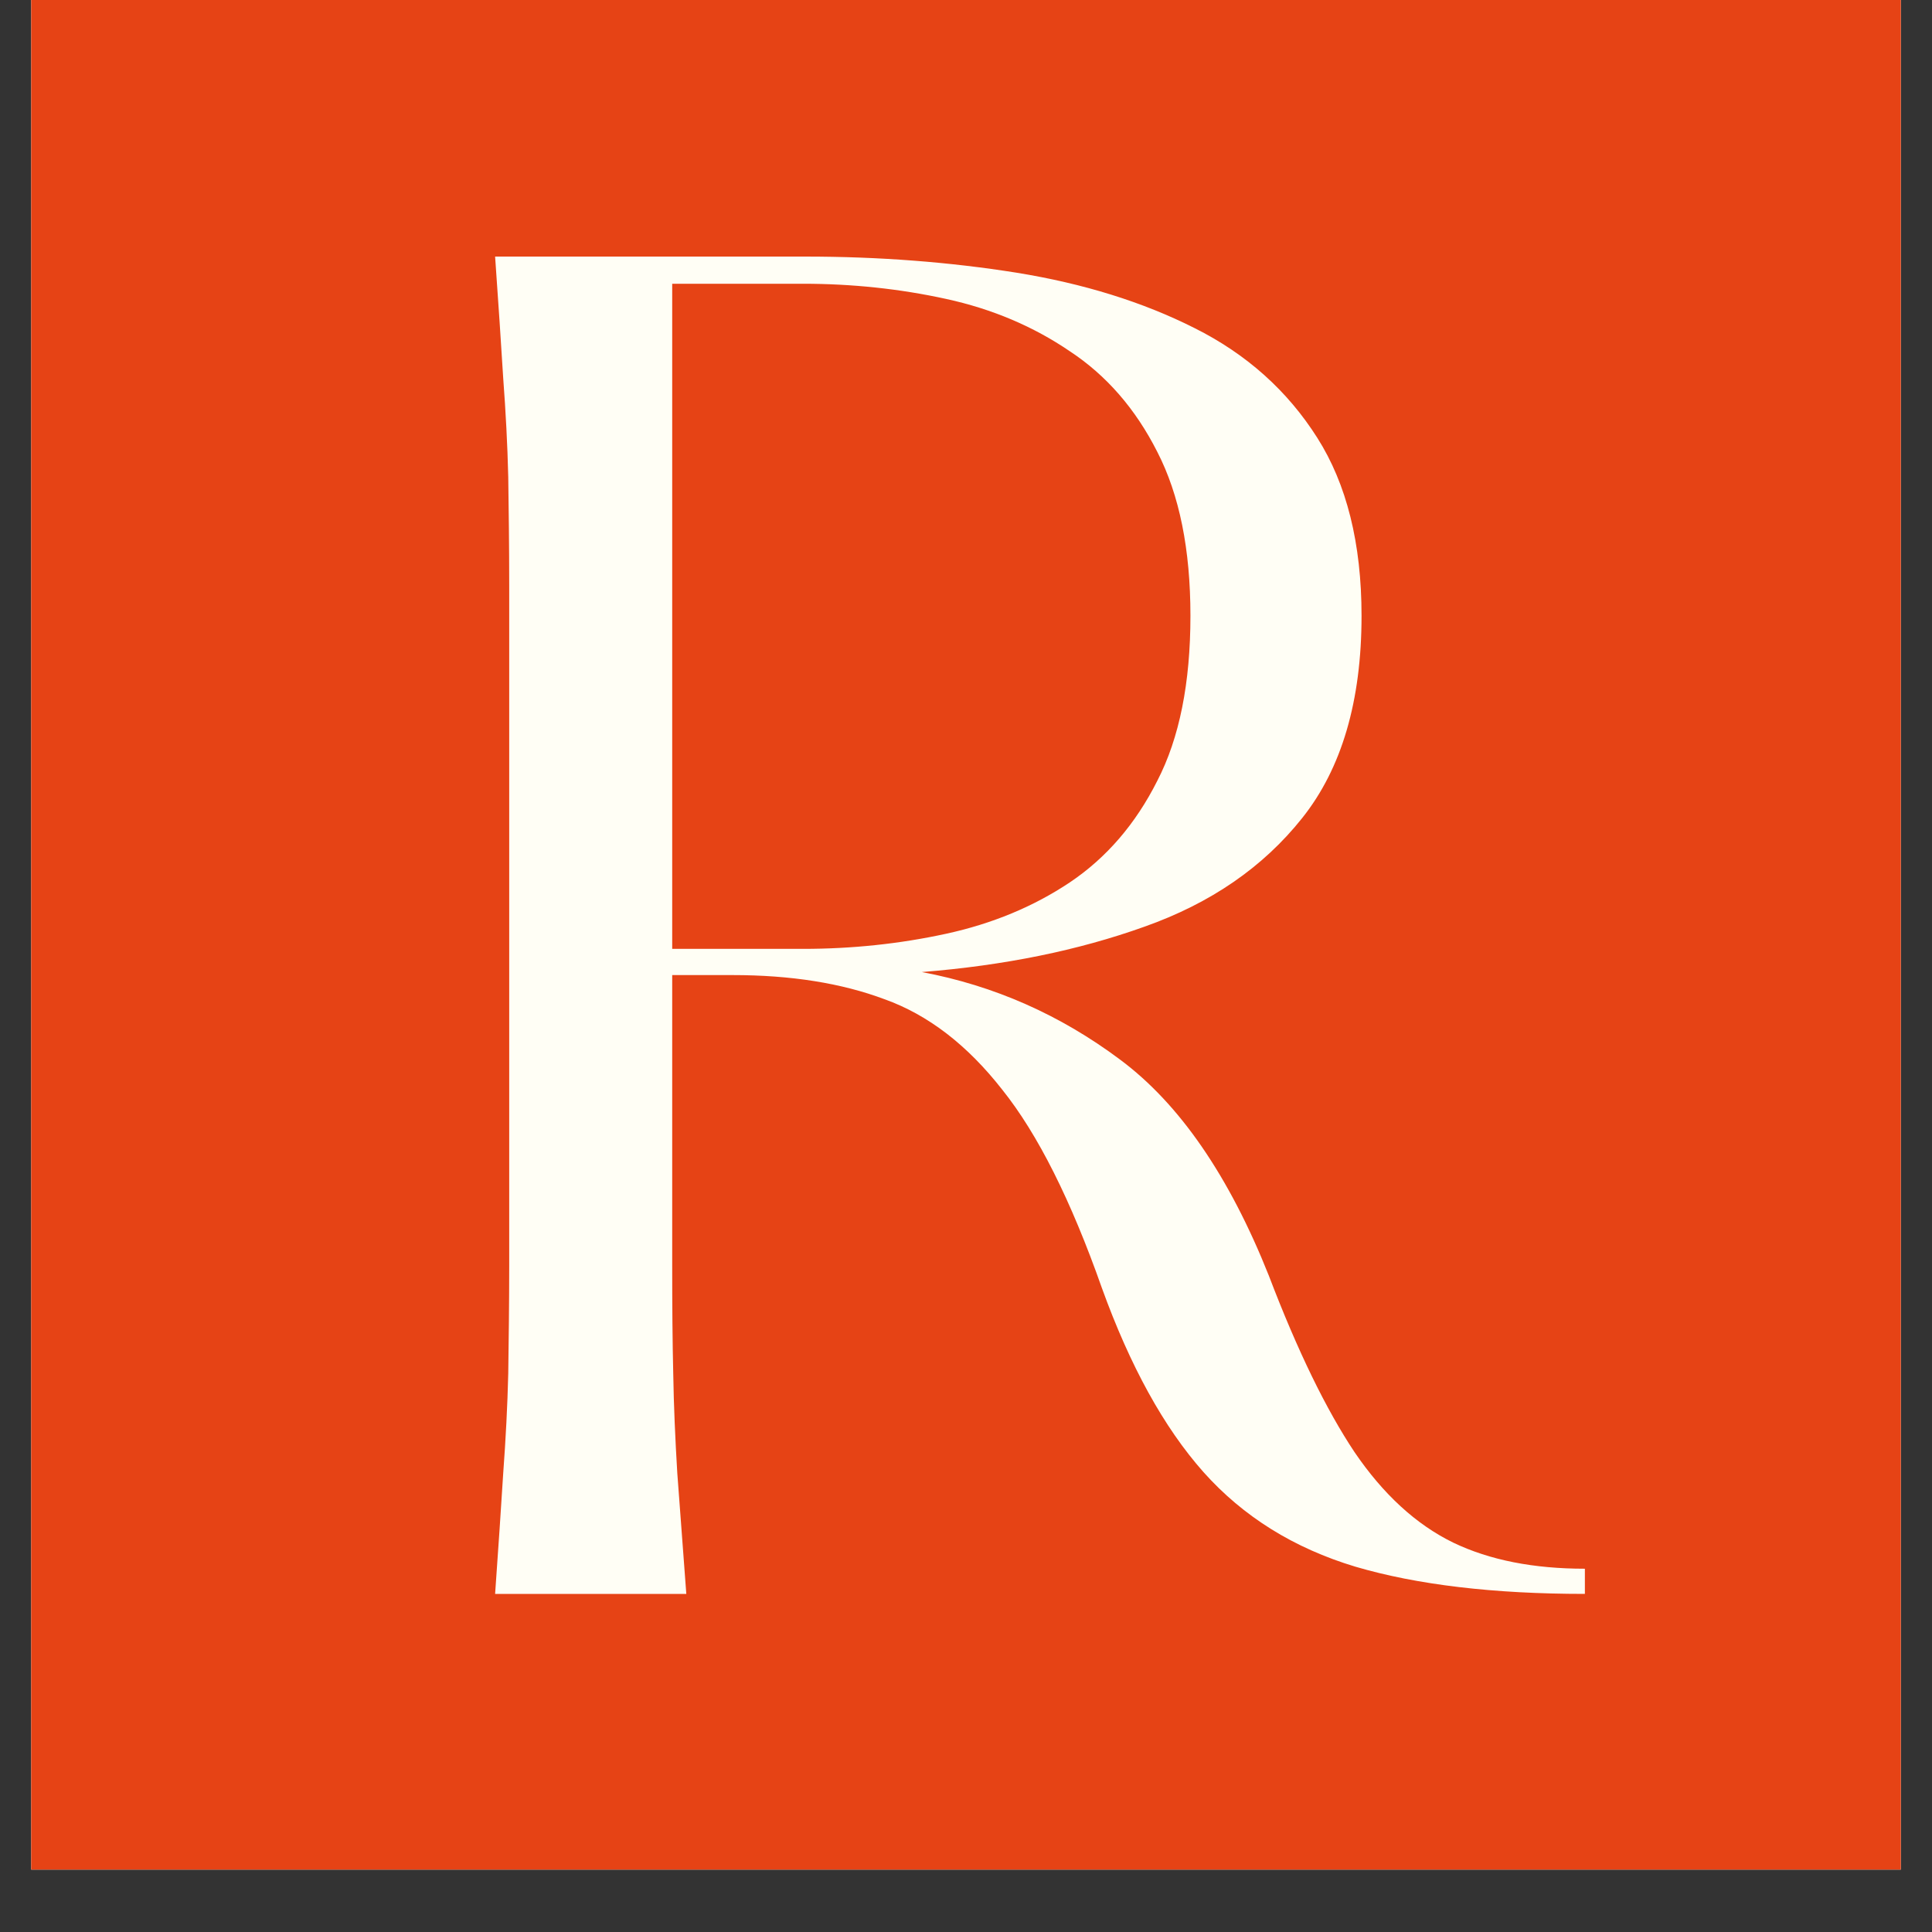 <svg version="1.0" preserveAspectRatio="xMidYMid meet" height="40" viewBox="0 0 30 30" zoomAndPan="magnify" width="40" xmlns:xlink="http://www.w3.org/1999/xlink" xmlns="http://www.w3.org/2000/svg"><rect x="0" y="0" width="30" height="30" fill="#333333" stroke="none"/><defs><g></g><clipPath id="f0aff30c13"><path clip-rule="nonzero" d="M 0.484 0 L 29.516 0 L 29.516 29.031 L 0.484 29.031 Z M 0.484 0"></path></clipPath><clipPath id="ce7fa90a6f"><path clip-rule="nonzero" d="M 5 2 L 26 2 L 26 29.031 L 5 29.031 Z M 5 2"></path></clipPath><clipPath id="1b3facfc4d"><rect height="28" y="0" width="21" x="0"></rect></clipPath></defs><g clip-path="url(#f0aff30c13)"><path fill-rule="nonzero" fill-opacity="1" d="M 0.484 0 L 29.516 0 L 29.516 29.031 L 0.484 29.031 Z M 0.484 0" fill="#ffffff"></path><path fill-rule="nonzero" fill-opacity="1" d="M 0.484 0 L 29.516 0 L 29.516 29.031 L 0.484 29.031 Z M 0.484 0" fill="#e64315"></path></g><g clip-path="url(#ce7fa90a6f)"><g transform="matrix(1, 0, 0, 1, 5, 2)"><g clip-path="url(#1b3facfc4d)"><g fill-opacity="1" fill="#fffef5"><g transform="translate(0.876, 22.75)"><g><path d="M 13.828 -4.938 C 14.273 -3.77 14.719 -2.859 15.156 -2.203 C 15.602 -1.547 16.113 -1.078 16.688 -0.797 C 17.258 -0.523 17.941 -0.391 18.734 -0.391 L 18.734 0 C 17.316 0 16.129 -0.141 15.172 -0.422 C 14.211 -0.711 13.426 -1.203 12.812 -1.891 C 12.195 -2.586 11.672 -3.539 11.234 -4.75 C 10.754 -6.113 10.238 -7.141 9.688 -7.828 C 9.145 -8.523 8.535 -8.992 7.859 -9.234 C 7.191 -9.484 6.406 -9.609 5.5 -9.609 L 4.562 -9.609 L 4.562 -5.109 C 4.562 -4.484 4.566 -3.922 4.578 -3.422 C 4.586 -2.922 4.609 -2.406 4.641 -1.875 C 4.68 -1.352 4.727 -0.727 4.781 0 L 1.812 0 C 1.863 -0.727 1.906 -1.352 1.938 -1.875 C 1.977 -2.406 2.004 -2.922 2.016 -3.422 C 2.023 -3.922 2.031 -4.484 2.031 -5.109 L 2.031 -15.656 C 2.031 -16.289 2.023 -16.852 2.016 -17.344 C 2.004 -17.844 1.977 -18.352 1.938 -18.875 C 1.906 -19.406 1.863 -20.035 1.812 -20.766 L 6.625 -20.766 C 7.781 -20.766 8.875 -20.68 9.906 -20.516 C 10.945 -20.348 11.867 -20.062 12.672 -19.656 C 13.484 -19.25 14.117 -18.68 14.578 -17.953 C 15.035 -17.234 15.266 -16.312 15.266 -15.188 C 15.266 -13.863 14.957 -12.816 14.344 -12.047 C 13.738 -11.285 12.922 -10.723 11.891 -10.359 C 10.867 -9.992 9.719 -9.758 8.438 -9.656 C 9.562 -9.445 10.586 -8.992 11.516 -8.297 C 12.441 -7.609 13.211 -6.488 13.828 -4.938 Z M 4.562 -10.016 L 6.594 -10.016 C 7.352 -10.016 8.094 -10.094 8.812 -10.25 C 9.531 -10.406 10.172 -10.672 10.734 -11.047 C 11.305 -11.43 11.758 -11.957 12.094 -12.625 C 12.438 -13.289 12.609 -14.145 12.609 -15.188 C 12.609 -16.219 12.438 -17.066 12.094 -17.734 C 11.758 -18.398 11.305 -18.922 10.734 -19.297 C 10.172 -19.68 9.531 -19.953 8.812 -20.109 C 8.094 -20.266 7.352 -20.344 6.594 -20.344 L 4.562 -20.344 Z M 4.562 -10.016"></path></g></g></g></g></g></g></svg>